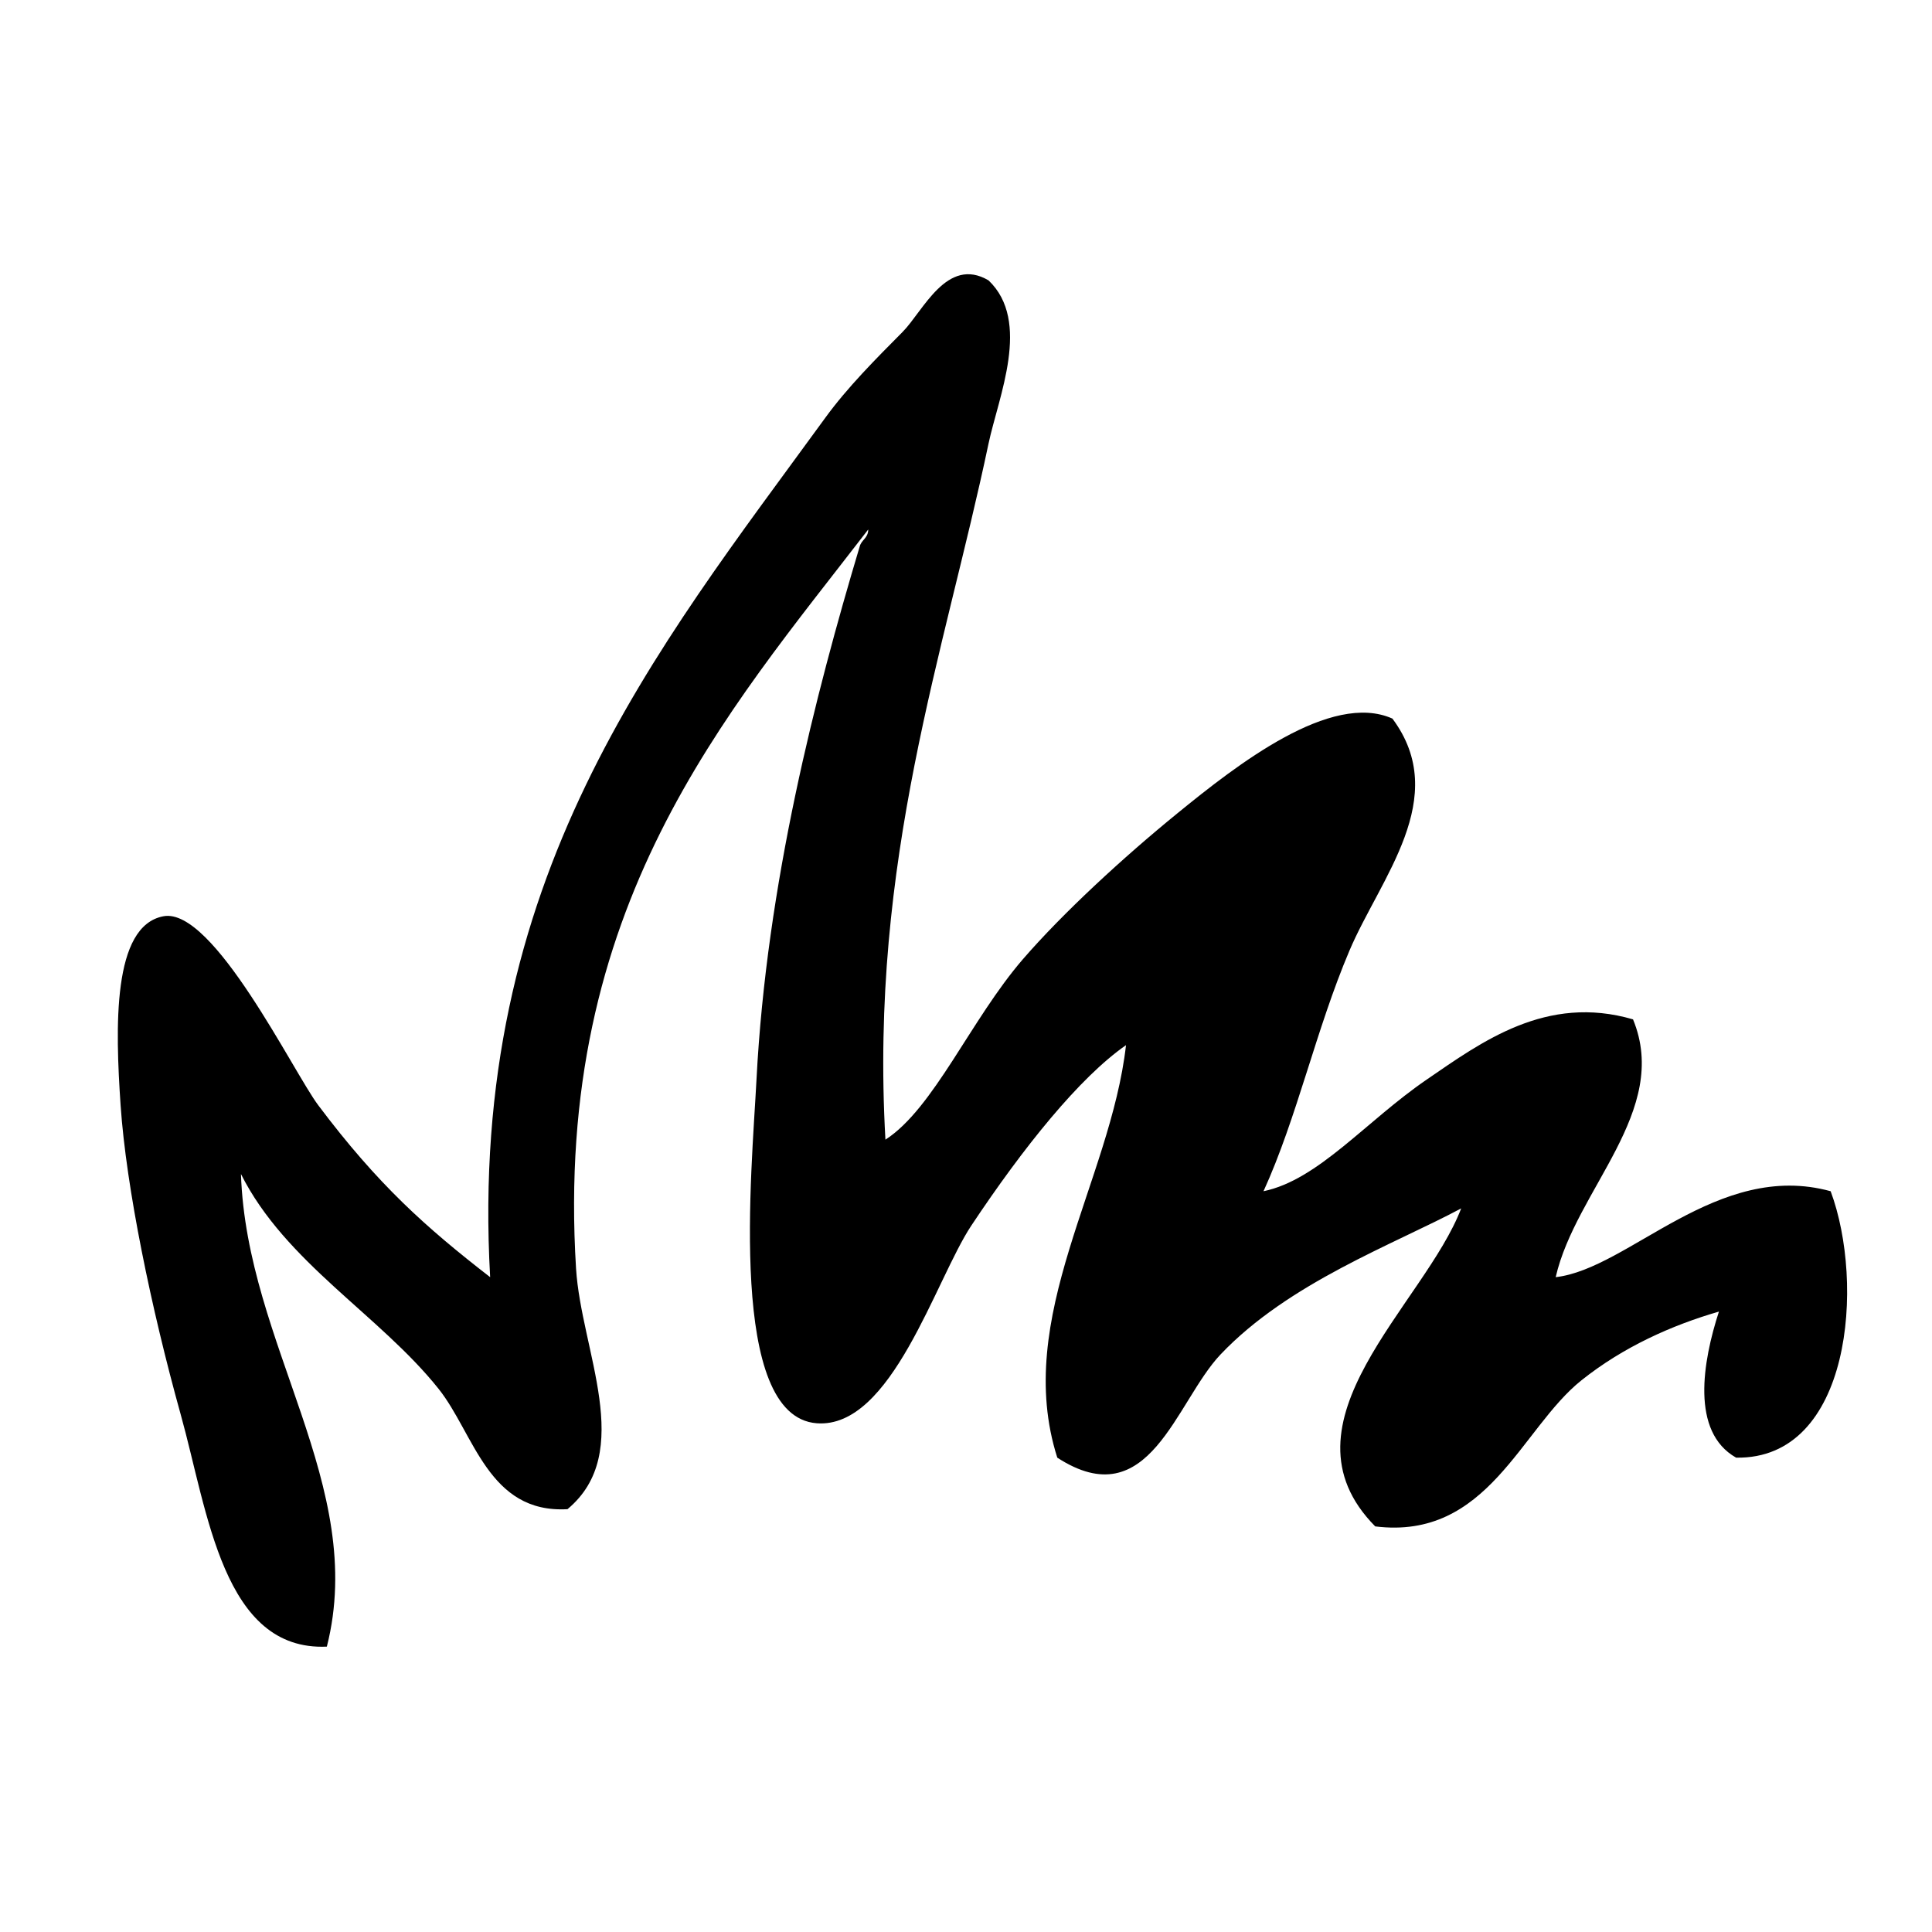 <?xml version="1.0" encoding="UTF-8"?>
<!-- Uploaded to: SVG Repo, www.svgrepo.com, Generator: SVG Repo Mixer Tools -->
<svg fill="#000000" width="800px" height="800px" version="1.1" viewBox="144 144 512 512" xmlns="http://www.w3.org/2000/svg">
 <path d="m374.09 284.32c-37.648 48.891-83.387 99.891-77.43 195.86 1.367 21.871 15.828 48.668-2.266 63.766-21.004 1.188-24.707-20.016-34.164-31.891-15.566-19.531-40.605-33.469-52.375-56.93 1.516 45.348 33.574 82.574 22.766 125.25-27.531 1.223-31.52-35.668-38.719-61.477-7.848-28.191-14.449-60.156-15.941-81.996-1.387-20.5-2.273-47.586 11.387-50.09 13.211-2.422 34.426 41.363 40.996 50.09 15.852 21.098 28.504 32.34 45.551 45.559-5.961-105.6 43.848-165.93 88.805-227.73 5.898-8.105 13.32-15.531 20.496-22.766 5.453-5.508 11.738-20.152 22.773-13.668 11.41 10.855 2.621 30.875 0 43.273-11.598 55.172-31.539 110.2-27.32 184.45 12.809-8.266 22.605-31.816 36.43-47.82 10.543-12.188 26.496-26.902 40.996-38.707 15.664-12.773 40.637-32.324 56.93-25.059 15.645 21.008-3.238 42.27-11.387 61.496-8.863 20.859-13.891 44.309-22.777 63.758 14.539-3.012 27.137-18.555 43.277-29.609 14.5-9.93 31.66-22.668 54.652-15.934 9.996 24.25-15.164 45.035-20.496 68.316 19.418-2.207 42.859-31.035 72.867-22.773 9.082 24.359 5.5 71.121-25.051 70.605-12.102-6.848-8.848-25.488-4.555-38.711-12.398 3.586-25.305 9.332-36.43 18.211-16.09 12.832-24.816 42.422-54.652 38.719-27.18-27.488 13.105-58.844 22.777-84.277-17.801 9.531-45.664 19.637-63.773 38.711-11.914 12.566-18.871 43.172-43.262 27.348-11.84-37.121 14.117-73.238 18.211-109.32-12.289 8.539-27.188 27.051-40.996 47.82-9.523 14.34-21.109 53.918-40.98 52.383-23.641-1.84-17.199-66.684-15.949-91.098 2.66-51.695 15.637-102.11 27.332-141.19 0.445-1.855 2.289-2.269 2.277-4.57z"/>
</svg>